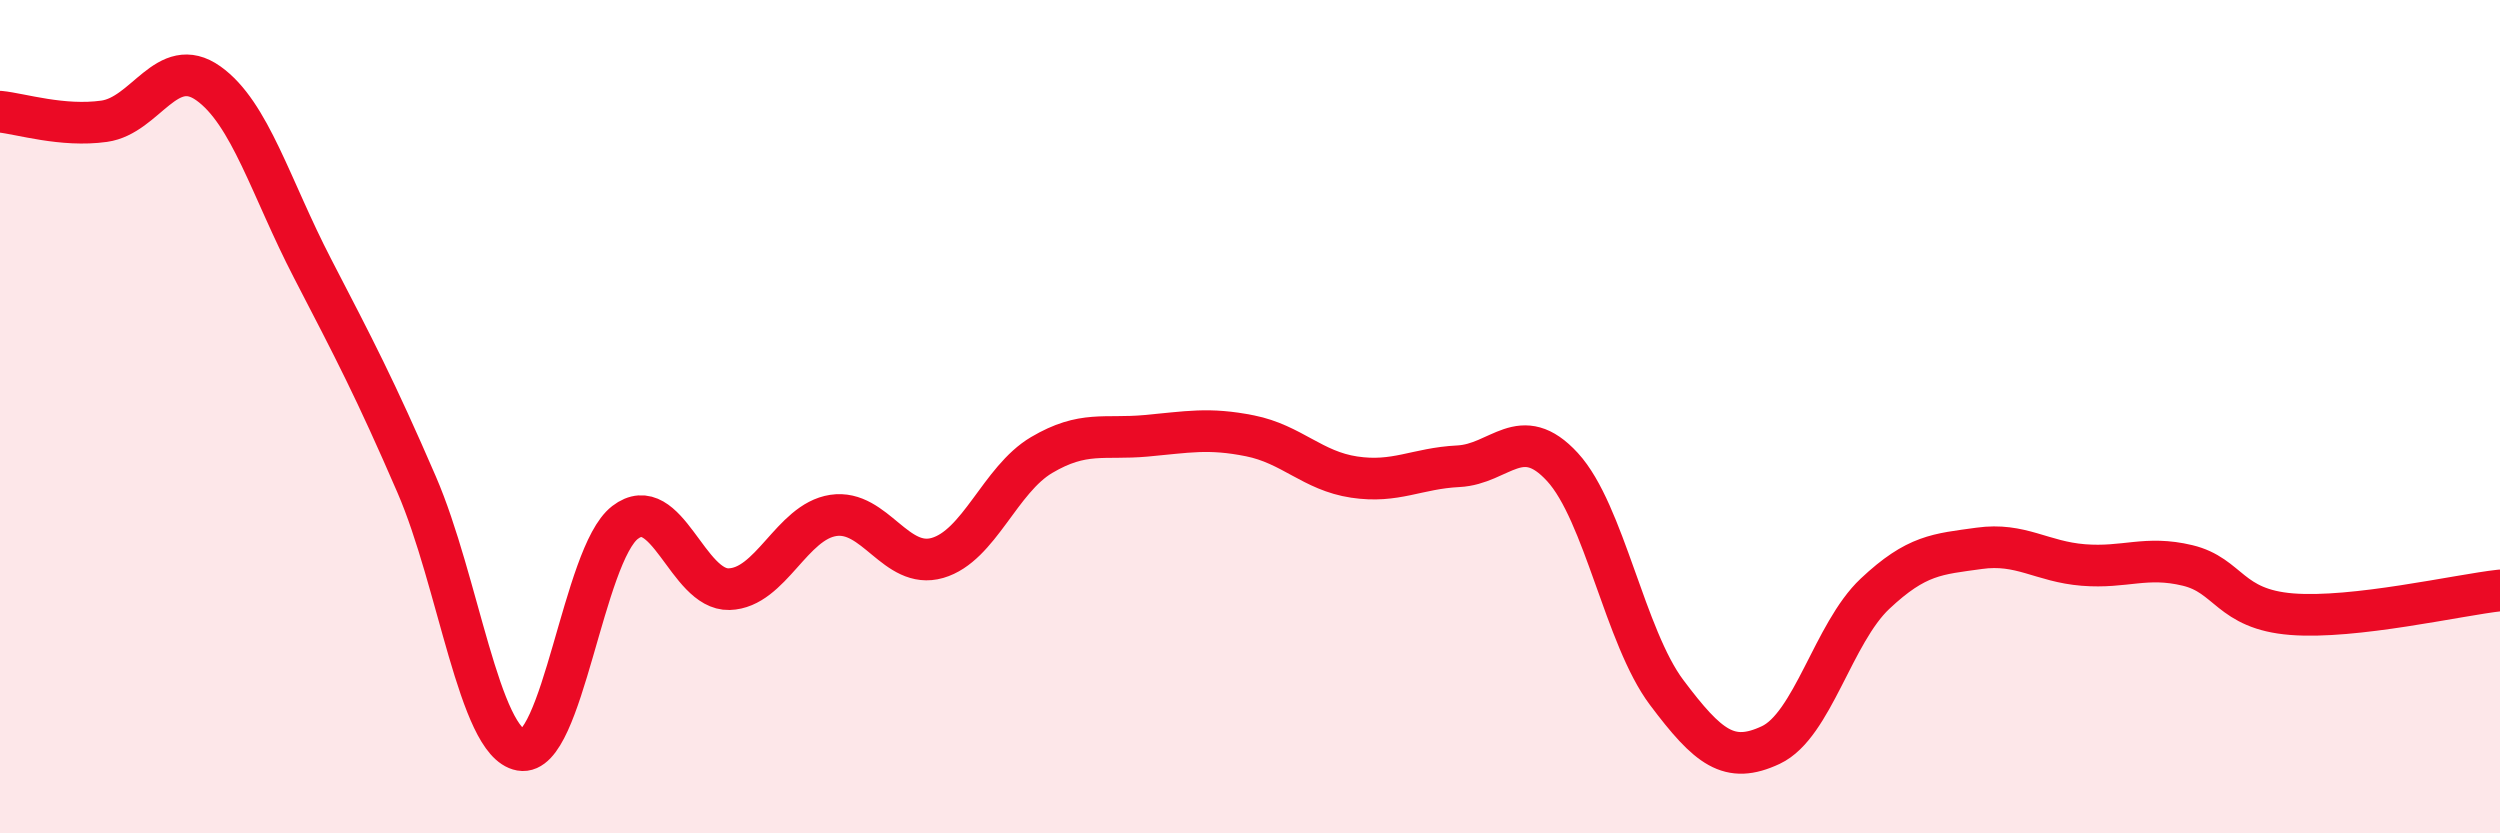 
    <svg width="60" height="20" viewBox="0 0 60 20" xmlns="http://www.w3.org/2000/svg">
      <path
        d="M 0,2.68 C 0.5,2.73 1.5,3.05 2.5,2.91 C 3.5,2.77 4,1.29 5,2 C 6,2.71 6.5,4.51 7.5,6.44 C 8.5,8.37 9,9.32 10,11.63 C 11,13.94 11.5,17.82 12.5,18 C 13.5,18.18 14,13.31 15,12.54 C 16,11.77 16.5,14.17 17.5,14.14 C 18.5,14.11 19,12.52 20,12.37 C 21,12.22 21.5,13.68 22.5,13.39 C 23.5,13.1 24,11.51 25,10.92 C 26,10.33 26.5,10.55 27.5,10.46 C 28.5,10.37 29,10.26 30,10.46 C 31,10.66 31.5,11.3 32.5,11.45 C 33.5,11.6 34,11.24 35,11.19 C 36,11.14 36.5,10.12 37.5,11.21 C 38.5,12.3 39,15.29 40,16.62 C 41,17.95 41.5,18.35 42.5,17.88 C 43.5,17.41 44,15.19 45,14.25 C 46,13.31 46.5,13.3 47.5,13.16 C 48.5,13.02 49,13.48 50,13.56 C 51,13.64 51.5,13.33 52.5,13.57 C 53.5,13.81 53.5,14.62 55,14.74 C 56.5,14.86 59,14.28 60,14.17L60 20L0 20Z"
        fill="#EB0A25"
        opacity="0.1"
        stroke-linecap="round"
        stroke-linejoin="round"
      />
      <path
        d="M 0,2.68 C 0.5,2.73 1.5,3.05 2.5,2.91 C 3.5,2.77 4,1.29 5,2 C 6,2.71 6.5,4.51 7.5,6.44 C 8.5,8.37 9,9.32 10,11.63 C 11,13.94 11.5,17.82 12.5,18 C 13.5,18.18 14,13.31 15,12.54 C 16,11.77 16.5,14.17 17.5,14.14 C 18.5,14.11 19,12.52 20,12.37 C 21,12.22 21.5,13.68 22.5,13.39 C 23.5,13.1 24,11.51 25,10.92 C 26,10.33 26.5,10.55 27.5,10.46 C 28.5,10.37 29,10.26 30,10.46 C 31,10.66 31.5,11.3 32.5,11.45 C 33.5,11.6 34,11.24 35,11.19 C 36,11.14 36.5,10.12 37.5,11.21 C 38.5,12.3 39,15.29 40,16.62 C 41,17.95 41.5,18.35 42.5,17.88 C 43.5,17.41 44,15.19 45,14.25 C 46,13.31 46.5,13.3 47.5,13.16 C 48.5,13.02 49,13.48 50,13.56 C 51,13.64 51.5,13.33 52.5,13.57 C 53.5,13.81 53.5,14.62 55,14.74 C 56.5,14.86 59,14.28 60,14.17"
        stroke="#EB0A25"
        stroke-width="1"
        fill="none"
        stroke-linecap="round"
        stroke-linejoin="round"
      />
    </svg>
  